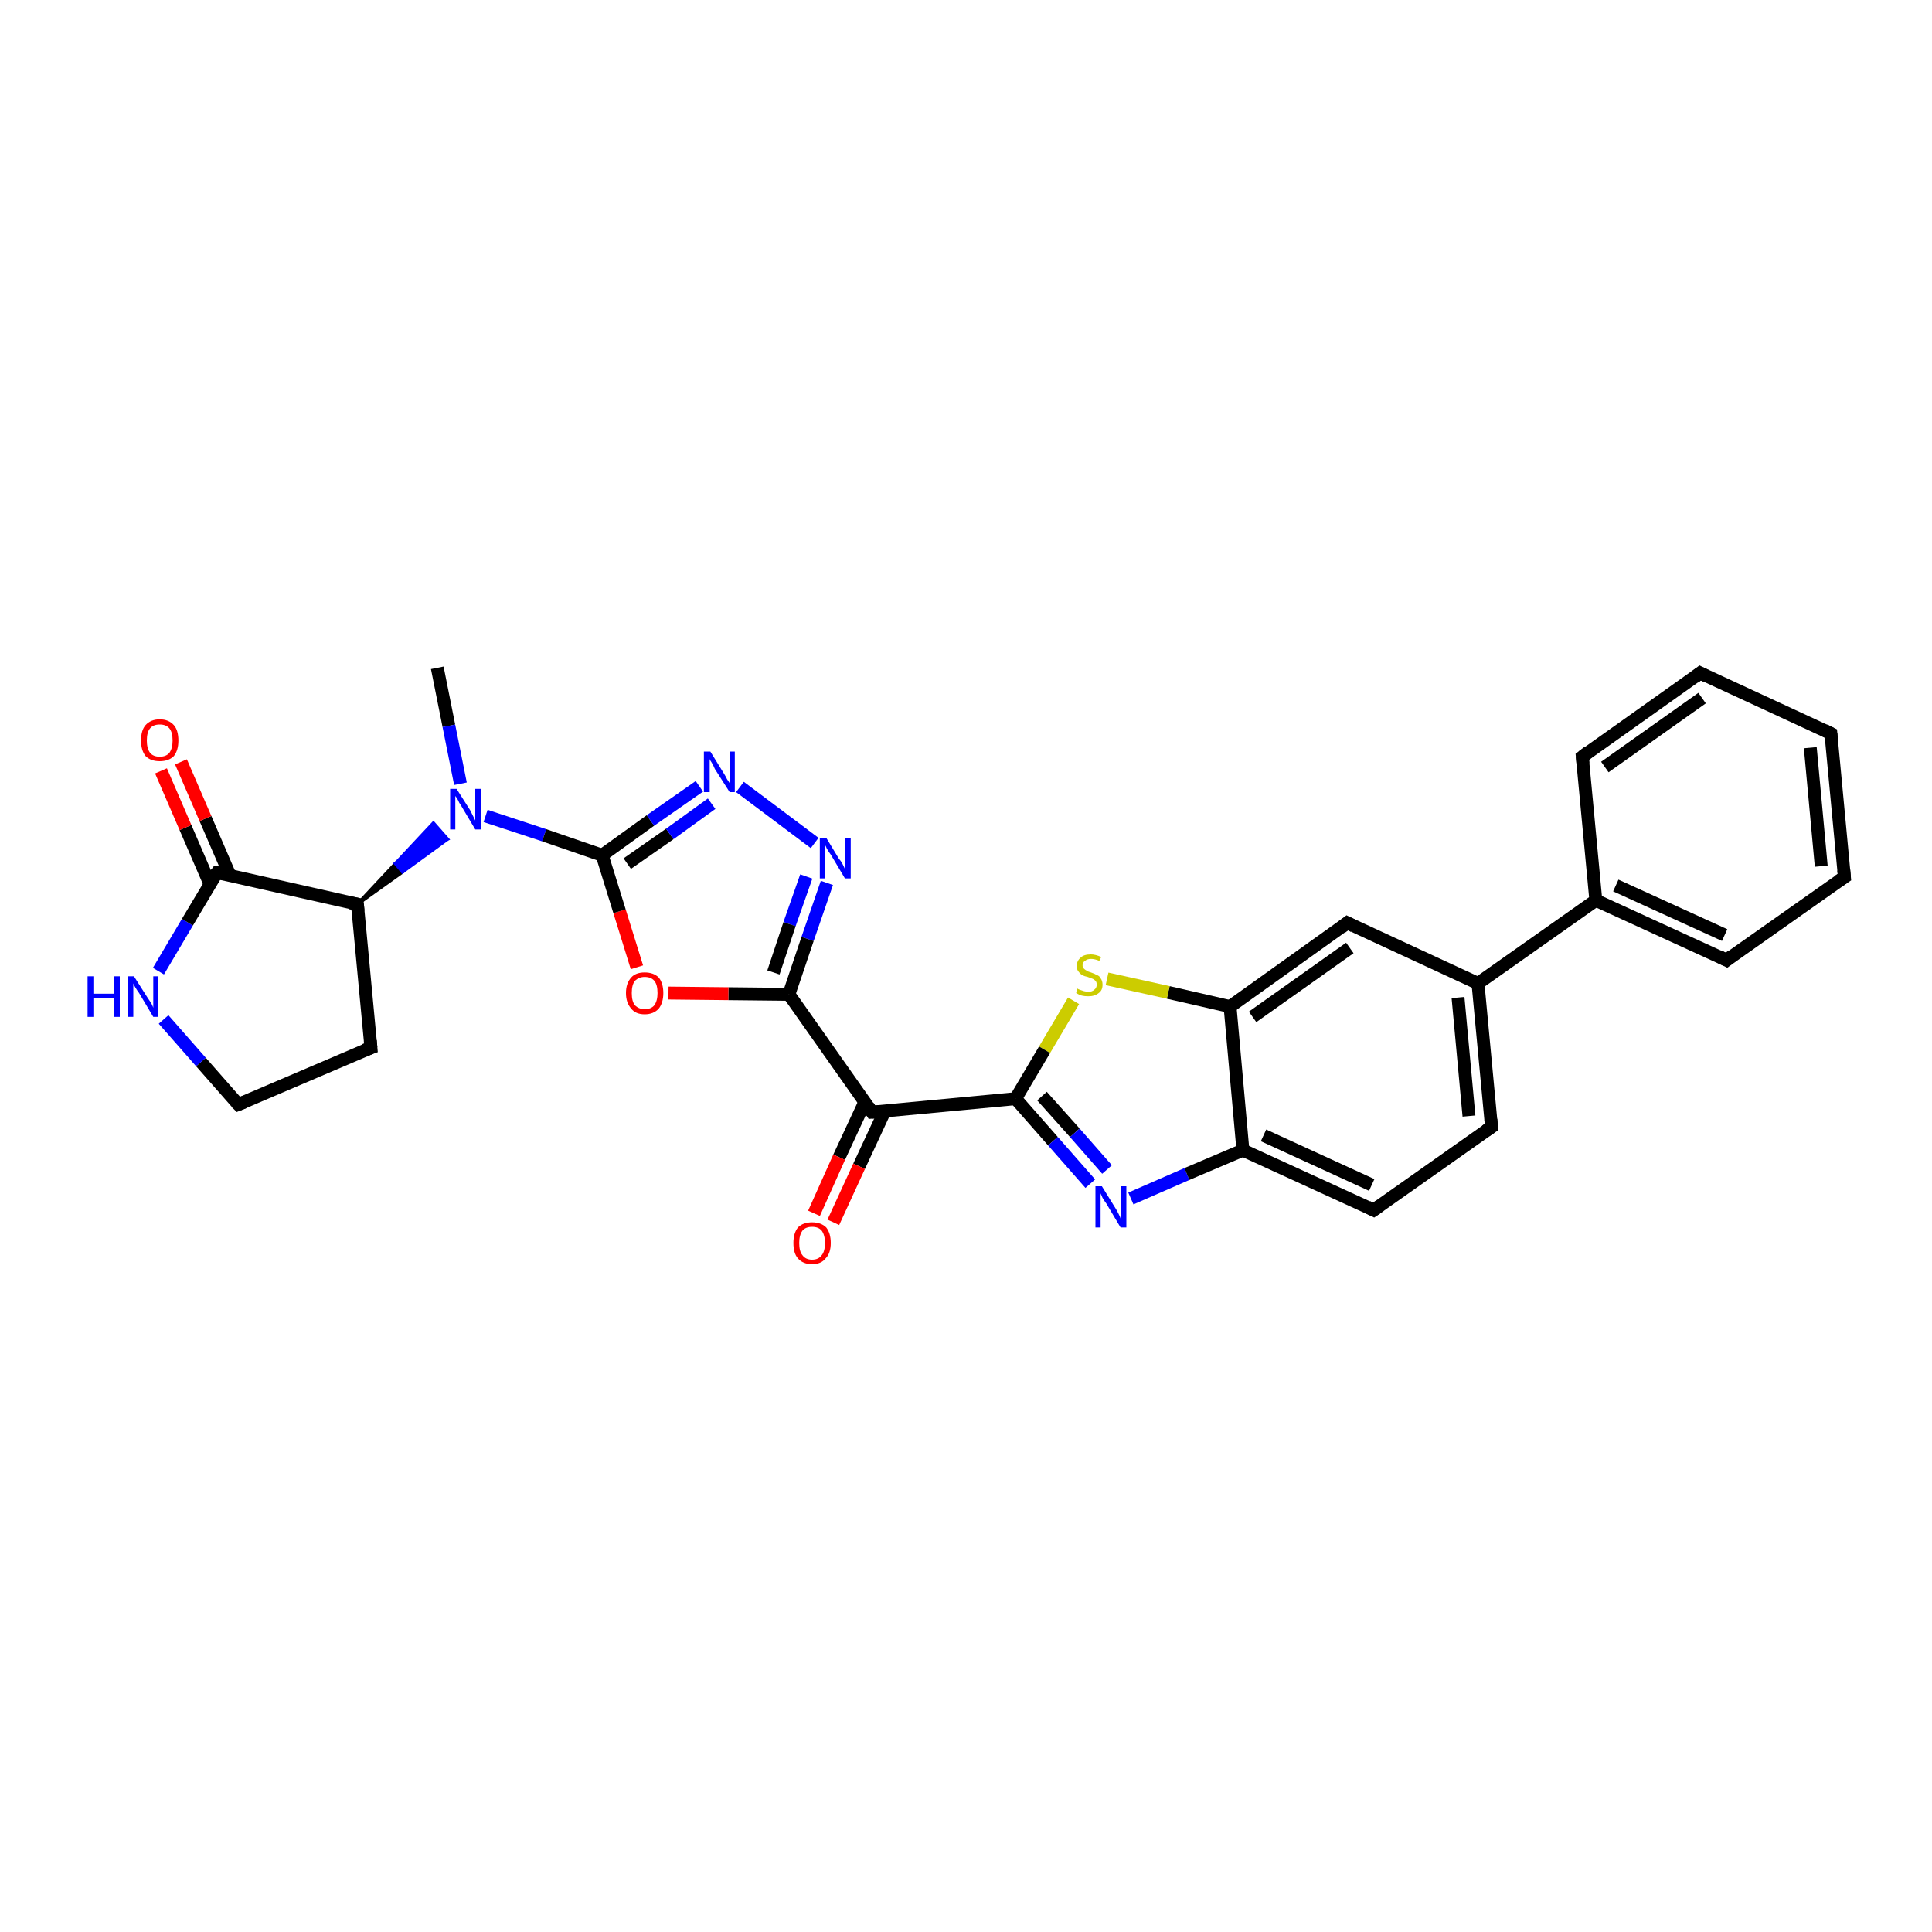 <?xml version='1.0' encoding='iso-8859-1'?>
<svg version='1.1' baseProfile='full'
              xmlns='http://www.w3.org/2000/svg'
                      xmlns:rdkit='http://www.rdkit.org/xml'
                      xmlns:xlink='http://www.w3.org/1999/xlink'
                  xml:space='preserve'
width='300px' height='300px' viewBox='0 0 300 300'>
<!-- END OF HEADER -->
<rect style='opacity:1.0;fill:#FFFFFF;stroke:none' width='300.0' height='300.0' x='0.0' y='0.0'> </rect>
<path class='bond-0 atom-0 atom-1' d='M 67.9,103.7 L 69.7,112.7' style='fill:none;fill-rule:evenodd;stroke:#000000;stroke-width:2.0px;stroke-linecap:butt;stroke-linejoin:miter;stroke-opacity:1' />
<path class='bond-0 atom-0 atom-1' d='M 69.7,112.7 L 71.5,121.7' style='fill:none;fill-rule:evenodd;stroke:#0000FF;stroke-width:2.0px;stroke-linecap:butt;stroke-linejoin:miter;stroke-opacity:1' />
<path class='bond-1 atom-2 atom-1' d='M 55.5,140.4 L 61.4,134.1 L 62.5,135.4 Z' style='fill:#000000;fill-rule:evenodd;fill-opacity:1;stroke:#000000;stroke-width:0.5px;stroke-linecap:butt;stroke-linejoin:miter;stroke-opacity:1;' />
<path class='bond-1 atom-2 atom-1' d='M 61.4,134.1 L 69.5,130.3 L 67.3,127.8 Z' style='fill:#0000FF;fill-rule:evenodd;fill-opacity:1;stroke:#0000FF;stroke-width:0.5px;stroke-linecap:butt;stroke-linejoin:miter;stroke-opacity:1;' />
<path class='bond-1 atom-2 atom-1' d='M 61.4,134.1 L 62.5,135.4 L 69.5,130.3 Z' style='fill:#0000FF;fill-rule:evenodd;fill-opacity:1;stroke:#0000FF;stroke-width:0.5px;stroke-linecap:butt;stroke-linejoin:miter;stroke-opacity:1;' />
<path class='bond-2 atom-2 atom-3' d='M 55.5,140.4 L 57.6,162.7' style='fill:none;fill-rule:evenodd;stroke:#000000;stroke-width:2.0px;stroke-linecap:butt;stroke-linejoin:miter;stroke-opacity:1' />
<path class='bond-3 atom-3 atom-4' d='M 57.6,162.7 L 37.0,171.5' style='fill:none;fill-rule:evenodd;stroke:#000000;stroke-width:2.0px;stroke-linecap:butt;stroke-linejoin:miter;stroke-opacity:1' />
<path class='bond-4 atom-4 atom-5' d='M 37.0,171.5 L 31.2,164.9' style='fill:none;fill-rule:evenodd;stroke:#000000;stroke-width:2.0px;stroke-linecap:butt;stroke-linejoin:miter;stroke-opacity:1' />
<path class='bond-4 atom-4 atom-5' d='M 31.2,164.9 L 25.4,158.3' style='fill:none;fill-rule:evenodd;stroke:#0000FF;stroke-width:2.0px;stroke-linecap:butt;stroke-linejoin:miter;stroke-opacity:1' />
<path class='bond-5 atom-5 atom-6' d='M 24.6,150.8 L 29.1,143.2' style='fill:none;fill-rule:evenodd;stroke:#0000FF;stroke-width:2.0px;stroke-linecap:butt;stroke-linejoin:miter;stroke-opacity:1' />
<path class='bond-5 atom-5 atom-6' d='M 29.1,143.2 L 33.7,135.5' style='fill:none;fill-rule:evenodd;stroke:#000000;stroke-width:2.0px;stroke-linecap:butt;stroke-linejoin:miter;stroke-opacity:1' />
<path class='bond-6 atom-6 atom-7' d='M 35.7,135.9 L 31.9,127.1' style='fill:none;fill-rule:evenodd;stroke:#000000;stroke-width:2.0px;stroke-linecap:butt;stroke-linejoin:miter;stroke-opacity:1' />
<path class='bond-6 atom-6 atom-7' d='M 31.9,127.1 L 28.1,118.3' style='fill:none;fill-rule:evenodd;stroke:#FF0000;stroke-width:2.0px;stroke-linecap:butt;stroke-linejoin:miter;stroke-opacity:1' />
<path class='bond-6 atom-6 atom-7' d='M 32.6,137.3 L 28.8,128.5' style='fill:none;fill-rule:evenodd;stroke:#000000;stroke-width:2.0px;stroke-linecap:butt;stroke-linejoin:miter;stroke-opacity:1' />
<path class='bond-6 atom-6 atom-7' d='M 28.8,128.5 L 25.0,119.7' style='fill:none;fill-rule:evenodd;stroke:#FF0000;stroke-width:2.0px;stroke-linecap:butt;stroke-linejoin:miter;stroke-opacity:1' />
<path class='bond-7 atom-1 atom-8' d='M 75.4,126.7 L 84.5,129.7' style='fill:none;fill-rule:evenodd;stroke:#0000FF;stroke-width:2.0px;stroke-linecap:butt;stroke-linejoin:miter;stroke-opacity:1' />
<path class='bond-7 atom-1 atom-8' d='M 84.5,129.7 L 93.5,132.8' style='fill:none;fill-rule:evenodd;stroke:#000000;stroke-width:2.0px;stroke-linecap:butt;stroke-linejoin:miter;stroke-opacity:1' />
<path class='bond-8 atom-8 atom-9' d='M 93.5,132.8 L 101.0,127.4' style='fill:none;fill-rule:evenodd;stroke:#000000;stroke-width:2.0px;stroke-linecap:butt;stroke-linejoin:miter;stroke-opacity:1' />
<path class='bond-8 atom-8 atom-9' d='M 101.0,127.4 L 108.6,122.1' style='fill:none;fill-rule:evenodd;stroke:#0000FF;stroke-width:2.0px;stroke-linecap:butt;stroke-linejoin:miter;stroke-opacity:1' />
<path class='bond-8 atom-8 atom-9' d='M 97.4,134.1 L 104.0,129.5' style='fill:none;fill-rule:evenodd;stroke:#000000;stroke-width:2.0px;stroke-linecap:butt;stroke-linejoin:miter;stroke-opacity:1' />
<path class='bond-8 atom-8 atom-9' d='M 104.0,129.5 L 110.5,124.8' style='fill:none;fill-rule:evenodd;stroke:#0000FF;stroke-width:2.0px;stroke-linecap:butt;stroke-linejoin:miter;stroke-opacity:1' />
<path class='bond-9 atom-9 atom-10' d='M 114.9,122.2 L 126.5,130.9' style='fill:none;fill-rule:evenodd;stroke:#0000FF;stroke-width:2.0px;stroke-linecap:butt;stroke-linejoin:miter;stroke-opacity:1' />
<path class='bond-10 atom-10 atom-11' d='M 128.4,137.1 L 125.4,145.8' style='fill:none;fill-rule:evenodd;stroke:#0000FF;stroke-width:2.0px;stroke-linecap:butt;stroke-linejoin:miter;stroke-opacity:1' />
<path class='bond-10 atom-10 atom-11' d='M 125.4,145.8 L 122.5,154.4' style='fill:none;fill-rule:evenodd;stroke:#000000;stroke-width:2.0px;stroke-linecap:butt;stroke-linejoin:miter;stroke-opacity:1' />
<path class='bond-10 atom-10 atom-11' d='M 125.2,136.1 L 122.6,143.5' style='fill:none;fill-rule:evenodd;stroke:#0000FF;stroke-width:2.0px;stroke-linecap:butt;stroke-linejoin:miter;stroke-opacity:1' />
<path class='bond-10 atom-10 atom-11' d='M 122.6,143.5 L 120.1,151.0' style='fill:none;fill-rule:evenodd;stroke:#000000;stroke-width:2.0px;stroke-linecap:butt;stroke-linejoin:miter;stroke-opacity:1' />
<path class='bond-11 atom-11 atom-12' d='M 122.5,154.4 L 113.1,154.3' style='fill:none;fill-rule:evenodd;stroke:#000000;stroke-width:2.0px;stroke-linecap:butt;stroke-linejoin:miter;stroke-opacity:1' />
<path class='bond-11 atom-11 atom-12' d='M 113.1,154.3 L 103.8,154.2' style='fill:none;fill-rule:evenodd;stroke:#FF0000;stroke-width:2.0px;stroke-linecap:butt;stroke-linejoin:miter;stroke-opacity:1' />
<path class='bond-12 atom-11 atom-13' d='M 122.5,154.4 L 135.4,172.7' style='fill:none;fill-rule:evenodd;stroke:#000000;stroke-width:2.0px;stroke-linecap:butt;stroke-linejoin:miter;stroke-opacity:1' />
<path class='bond-13 atom-13 atom-14' d='M 134.3,171.1 L 130.3,179.7' style='fill:none;fill-rule:evenodd;stroke:#000000;stroke-width:2.0px;stroke-linecap:butt;stroke-linejoin:miter;stroke-opacity:1' />
<path class='bond-13 atom-13 atom-14' d='M 130.3,179.7 L 126.4,188.4' style='fill:none;fill-rule:evenodd;stroke:#FF0000;stroke-width:2.0px;stroke-linecap:butt;stroke-linejoin:miter;stroke-opacity:1' />
<path class='bond-13 atom-13 atom-14' d='M 137.4,172.5 L 133.4,181.1' style='fill:none;fill-rule:evenodd;stroke:#000000;stroke-width:2.0px;stroke-linecap:butt;stroke-linejoin:miter;stroke-opacity:1' />
<path class='bond-13 atom-13 atom-14' d='M 133.4,181.1 L 129.4,189.8' style='fill:none;fill-rule:evenodd;stroke:#FF0000;stroke-width:2.0px;stroke-linecap:butt;stroke-linejoin:miter;stroke-opacity:1' />
<path class='bond-14 atom-13 atom-15' d='M 135.4,172.7 L 157.7,170.6' style='fill:none;fill-rule:evenodd;stroke:#000000;stroke-width:2.0px;stroke-linecap:butt;stroke-linejoin:miter;stroke-opacity:1' />
<path class='bond-15 atom-15 atom-16' d='M 157.7,170.6 L 163.5,177.2' style='fill:none;fill-rule:evenodd;stroke:#000000;stroke-width:2.0px;stroke-linecap:butt;stroke-linejoin:miter;stroke-opacity:1' />
<path class='bond-15 atom-15 atom-16' d='M 163.5,177.2 L 169.3,183.8' style='fill:none;fill-rule:evenodd;stroke:#0000FF;stroke-width:2.0px;stroke-linecap:butt;stroke-linejoin:miter;stroke-opacity:1' />
<path class='bond-15 atom-15 atom-16' d='M 161.8,170.2 L 166.9,175.9' style='fill:none;fill-rule:evenodd;stroke:#000000;stroke-width:2.0px;stroke-linecap:butt;stroke-linejoin:miter;stroke-opacity:1' />
<path class='bond-15 atom-15 atom-16' d='M 166.9,175.9 L 171.9,181.6' style='fill:none;fill-rule:evenodd;stroke:#0000FF;stroke-width:2.0px;stroke-linecap:butt;stroke-linejoin:miter;stroke-opacity:1' />
<path class='bond-16 atom-16 atom-17' d='M 175.6,186.1 L 184.3,182.3' style='fill:none;fill-rule:evenodd;stroke:#0000FF;stroke-width:2.0px;stroke-linecap:butt;stroke-linejoin:miter;stroke-opacity:1' />
<path class='bond-16 atom-16 atom-17' d='M 184.3,182.3 L 193.0,178.6' style='fill:none;fill-rule:evenodd;stroke:#000000;stroke-width:2.0px;stroke-linecap:butt;stroke-linejoin:miter;stroke-opacity:1' />
<path class='bond-17 atom-17 atom-18' d='M 193.0,178.6 L 213.3,187.9' style='fill:none;fill-rule:evenodd;stroke:#000000;stroke-width:2.0px;stroke-linecap:butt;stroke-linejoin:miter;stroke-opacity:1' />
<path class='bond-17 atom-17 atom-18' d='M 196.2,176.3 L 213.0,184.0' style='fill:none;fill-rule:evenodd;stroke:#000000;stroke-width:2.0px;stroke-linecap:butt;stroke-linejoin:miter;stroke-opacity:1' />
<path class='bond-18 atom-18 atom-19' d='M 213.3,187.9 L 231.6,175.0' style='fill:none;fill-rule:evenodd;stroke:#000000;stroke-width:2.0px;stroke-linecap:butt;stroke-linejoin:miter;stroke-opacity:1' />
<path class='bond-19 atom-19 atom-20' d='M 231.6,175.0 L 229.5,152.7' style='fill:none;fill-rule:evenodd;stroke:#000000;stroke-width:2.0px;stroke-linecap:butt;stroke-linejoin:miter;stroke-opacity:1' />
<path class='bond-19 atom-19 atom-20' d='M 228.1,173.3 L 226.4,154.9' style='fill:none;fill-rule:evenodd;stroke:#000000;stroke-width:2.0px;stroke-linecap:butt;stroke-linejoin:miter;stroke-opacity:1' />
<path class='bond-20 atom-20 atom-21' d='M 229.5,152.7 L 209.2,143.3' style='fill:none;fill-rule:evenodd;stroke:#000000;stroke-width:2.0px;stroke-linecap:butt;stroke-linejoin:miter;stroke-opacity:1' />
<path class='bond-21 atom-21 atom-22' d='M 209.2,143.3 L 191.0,156.3' style='fill:none;fill-rule:evenodd;stroke:#000000;stroke-width:2.0px;stroke-linecap:butt;stroke-linejoin:miter;stroke-opacity:1' />
<path class='bond-21 atom-21 atom-22' d='M 209.6,147.2 L 194.5,157.9' style='fill:none;fill-rule:evenodd;stroke:#000000;stroke-width:2.0px;stroke-linecap:butt;stroke-linejoin:miter;stroke-opacity:1' />
<path class='bond-22 atom-22 atom-23' d='M 191.0,156.3 L 181.4,154.1' style='fill:none;fill-rule:evenodd;stroke:#000000;stroke-width:2.0px;stroke-linecap:butt;stroke-linejoin:miter;stroke-opacity:1' />
<path class='bond-22 atom-22 atom-23' d='M 181.4,154.1 L 171.9,152.0' style='fill:none;fill-rule:evenodd;stroke:#CCCC00;stroke-width:2.0px;stroke-linecap:butt;stroke-linejoin:miter;stroke-opacity:1' />
<path class='bond-23 atom-20 atom-24' d='M 229.5,152.7 L 247.8,139.8' style='fill:none;fill-rule:evenodd;stroke:#000000;stroke-width:2.0px;stroke-linecap:butt;stroke-linejoin:miter;stroke-opacity:1' />
<path class='bond-24 atom-24 atom-25' d='M 247.8,139.8 L 268.1,149.1' style='fill:none;fill-rule:evenodd;stroke:#000000;stroke-width:2.0px;stroke-linecap:butt;stroke-linejoin:miter;stroke-opacity:1' />
<path class='bond-24 atom-24 atom-25' d='M 250.9,137.5 L 267.8,145.2' style='fill:none;fill-rule:evenodd;stroke:#000000;stroke-width:2.0px;stroke-linecap:butt;stroke-linejoin:miter;stroke-opacity:1' />
<path class='bond-25 atom-25 atom-26' d='M 268.1,149.1 L 286.4,136.2' style='fill:none;fill-rule:evenodd;stroke:#000000;stroke-width:2.0px;stroke-linecap:butt;stroke-linejoin:miter;stroke-opacity:1' />
<path class='bond-26 atom-26 atom-27' d='M 286.4,136.2 L 284.3,113.9' style='fill:none;fill-rule:evenodd;stroke:#000000;stroke-width:2.0px;stroke-linecap:butt;stroke-linejoin:miter;stroke-opacity:1' />
<path class='bond-26 atom-26 atom-27' d='M 282.8,134.5 L 281.1,116.1' style='fill:none;fill-rule:evenodd;stroke:#000000;stroke-width:2.0px;stroke-linecap:butt;stroke-linejoin:miter;stroke-opacity:1' />
<path class='bond-27 atom-27 atom-28' d='M 284.3,113.9 L 264.0,104.5' style='fill:none;fill-rule:evenodd;stroke:#000000;stroke-width:2.0px;stroke-linecap:butt;stroke-linejoin:miter;stroke-opacity:1' />
<path class='bond-28 atom-28 atom-29' d='M 264.0,104.5 L 245.7,117.5' style='fill:none;fill-rule:evenodd;stroke:#000000;stroke-width:2.0px;stroke-linecap:butt;stroke-linejoin:miter;stroke-opacity:1' />
<path class='bond-28 atom-28 atom-29' d='M 264.3,108.4 L 249.2,119.1' style='fill:none;fill-rule:evenodd;stroke:#000000;stroke-width:2.0px;stroke-linecap:butt;stroke-linejoin:miter;stroke-opacity:1' />
<path class='bond-29 atom-6 atom-2' d='M 33.7,135.5 L 55.5,140.4' style='fill:none;fill-rule:evenodd;stroke:#000000;stroke-width:2.0px;stroke-linecap:butt;stroke-linejoin:miter;stroke-opacity:1' />
<path class='bond-30 atom-12 atom-8' d='M 98.9,150.2 L 96.2,141.5' style='fill:none;fill-rule:evenodd;stroke:#FF0000;stroke-width:2.0px;stroke-linecap:butt;stroke-linejoin:miter;stroke-opacity:1' />
<path class='bond-30 atom-12 atom-8' d='M 96.2,141.5 L 93.5,132.8' style='fill:none;fill-rule:evenodd;stroke:#000000;stroke-width:2.0px;stroke-linecap:butt;stroke-linejoin:miter;stroke-opacity:1' />
<path class='bond-31 atom-23 atom-15' d='M 166.7,155.4 L 162.2,163.0' style='fill:none;fill-rule:evenodd;stroke:#CCCC00;stroke-width:2.0px;stroke-linecap:butt;stroke-linejoin:miter;stroke-opacity:1' />
<path class='bond-31 atom-23 atom-15' d='M 162.2,163.0 L 157.7,170.6' style='fill:none;fill-rule:evenodd;stroke:#000000;stroke-width:2.0px;stroke-linecap:butt;stroke-linejoin:miter;stroke-opacity:1' />
<path class='bond-32 atom-29 atom-24' d='M 245.7,117.5 L 247.8,139.8' style='fill:none;fill-rule:evenodd;stroke:#000000;stroke-width:2.0px;stroke-linecap:butt;stroke-linejoin:miter;stroke-opacity:1' />
<path class='bond-33 atom-22 atom-17' d='M 191.0,156.3 L 193.0,178.6' style='fill:none;fill-rule:evenodd;stroke:#000000;stroke-width:2.0px;stroke-linecap:butt;stroke-linejoin:miter;stroke-opacity:1' />
<path d='M 55.6,141.5 L 55.5,140.4 L 54.4,140.2' style='fill:none;stroke:#000000;stroke-width:2.0px;stroke-linecap:butt;stroke-linejoin:miter;stroke-opacity:1;' />
<path d='M 57.5,161.6 L 57.6,162.7 L 56.5,163.1' style='fill:none;stroke:#000000;stroke-width:2.0px;stroke-linecap:butt;stroke-linejoin:miter;stroke-opacity:1;' />
<path d='M 38.0,171.1 L 37.0,171.5 L 36.7,171.2' style='fill:none;stroke:#000000;stroke-width:2.0px;stroke-linecap:butt;stroke-linejoin:miter;stroke-opacity:1;' />
<path d='M 33.4,135.9 L 33.7,135.5 L 34.8,135.7' style='fill:none;stroke:#000000;stroke-width:2.0px;stroke-linecap:butt;stroke-linejoin:miter;stroke-opacity:1;' />
<path d='M 134.8,171.8 L 135.4,172.7 L 136.6,172.6' style='fill:none;stroke:#000000;stroke-width:2.0px;stroke-linecap:butt;stroke-linejoin:miter;stroke-opacity:1;' />
<path d='M 212.3,187.4 L 213.3,187.9 L 214.3,187.2' style='fill:none;stroke:#000000;stroke-width:2.0px;stroke-linecap:butt;stroke-linejoin:miter;stroke-opacity:1;' />
<path d='M 230.7,175.6 L 231.6,175.0 L 231.5,173.8' style='fill:none;stroke:#000000;stroke-width:2.0px;stroke-linecap:butt;stroke-linejoin:miter;stroke-opacity:1;' />
<path d='M 210.2,143.8 L 209.2,143.3 L 208.3,144.0' style='fill:none;stroke:#000000;stroke-width:2.0px;stroke-linecap:butt;stroke-linejoin:miter;stroke-opacity:1;' />
<path d='M 267.1,148.6 L 268.1,149.1 L 269.0,148.4' style='fill:none;stroke:#000000;stroke-width:2.0px;stroke-linecap:butt;stroke-linejoin:miter;stroke-opacity:1;' />
<path d='M 285.5,136.8 L 286.4,136.2 L 286.3,135.1' style='fill:none;stroke:#000000;stroke-width:2.0px;stroke-linecap:butt;stroke-linejoin:miter;stroke-opacity:1;' />
<path d='M 284.4,115.0 L 284.3,113.9 L 283.3,113.4' style='fill:none;stroke:#000000;stroke-width:2.0px;stroke-linecap:butt;stroke-linejoin:miter;stroke-opacity:1;' />
<path d='M 265.0,105.0 L 264.0,104.5 L 263.1,105.2' style='fill:none;stroke:#000000;stroke-width:2.0px;stroke-linecap:butt;stroke-linejoin:miter;stroke-opacity:1;' />
<path d='M 246.6,116.8 L 245.7,117.5 L 245.8,118.6' style='fill:none;stroke:#000000;stroke-width:2.0px;stroke-linecap:butt;stroke-linejoin:miter;stroke-opacity:1;' />
<path class='atom-1' d='M 70.9 122.5
L 73.0 125.8
Q 73.2 126.2, 73.5 126.8
Q 73.8 127.4, 73.8 127.4
L 73.8 122.5
L 74.7 122.5
L 74.7 128.8
L 73.8 128.8
L 71.6 125.1
Q 71.3 124.7, 71.1 124.2
Q 70.8 123.7, 70.7 123.6
L 70.7 128.8
L 69.9 128.8
L 69.9 122.5
L 70.9 122.5
' fill='#0000FF'/>
<path class='atom-5' d='M 13.6 151.6
L 14.5 151.6
L 14.5 154.3
L 17.7 154.3
L 17.7 151.6
L 18.6 151.6
L 18.6 157.9
L 17.7 157.9
L 17.7 155.0
L 14.5 155.0
L 14.5 157.9
L 13.6 157.9
L 13.6 151.6
' fill='#0000FF'/>
<path class='atom-5' d='M 20.8 151.6
L 22.9 154.9
Q 23.1 155.2, 23.5 155.8
Q 23.8 156.4, 23.8 156.5
L 23.8 151.6
L 24.6 151.6
L 24.6 157.9
L 23.8 157.9
L 21.6 154.2
Q 21.3 153.8, 21.0 153.3
Q 20.7 152.8, 20.7 152.7
L 20.7 157.9
L 19.8 157.9
L 19.8 151.6
L 20.8 151.6
' fill='#0000FF'/>
<path class='atom-7' d='M 21.9 115.0
Q 21.9 113.4, 22.6 112.6
Q 23.4 111.7, 24.8 111.7
Q 26.2 111.7, 27.0 112.6
Q 27.7 113.4, 27.7 115.0
Q 27.7 116.5, 27.0 117.4
Q 26.2 118.2, 24.8 118.2
Q 23.4 118.2, 22.6 117.4
Q 21.9 116.5, 21.9 115.0
M 24.8 117.5
Q 25.8 117.5, 26.3 116.9
Q 26.8 116.2, 26.8 115.0
Q 26.8 113.7, 26.3 113.1
Q 25.8 112.5, 24.8 112.5
Q 23.8 112.5, 23.3 113.1
Q 22.8 113.7, 22.8 115.0
Q 22.8 116.2, 23.3 116.9
Q 23.8 117.5, 24.8 117.5
' fill='#FF0000'/>
<path class='atom-9' d='M 110.3 116.7
L 112.4 120.1
Q 112.6 120.4, 112.9 121.0
Q 113.3 121.6, 113.3 121.6
L 113.3 116.7
L 114.1 116.7
L 114.1 123.0
L 113.3 123.0
L 111.0 119.4
Q 110.8 118.9, 110.5 118.4
Q 110.2 118.0, 110.2 117.8
L 110.2 123.0
L 109.3 123.0
L 109.3 116.7
L 110.3 116.7
' fill='#0000FF'/>
<path class='atom-10' d='M 128.3 130.1
L 130.3 133.4
Q 130.6 133.7, 130.9 134.3
Q 131.2 134.9, 131.2 135.0
L 131.2 130.1
L 132.1 130.1
L 132.1 136.4
L 131.2 136.4
L 129.0 132.7
Q 128.7 132.3, 128.4 131.8
Q 128.2 131.3, 128.1 131.2
L 128.1 136.4
L 127.3 136.4
L 127.3 130.1
L 128.3 130.1
' fill='#0000FF'/>
<path class='atom-12' d='M 97.2 154.2
Q 97.2 152.7, 98.0 151.8
Q 98.7 151.0, 100.1 151.0
Q 101.5 151.0, 102.3 151.8
Q 103.0 152.7, 103.0 154.2
Q 103.0 155.7, 102.3 156.6
Q 101.5 157.5, 100.1 157.5
Q 98.7 157.5, 98.0 156.6
Q 97.2 155.7, 97.2 154.2
M 100.1 156.7
Q 101.1 156.7, 101.6 156.1
Q 102.1 155.4, 102.1 154.2
Q 102.1 152.9, 101.6 152.3
Q 101.1 151.7, 100.1 151.7
Q 99.2 151.7, 98.6 152.3
Q 98.1 152.9, 98.1 154.2
Q 98.1 155.5, 98.6 156.1
Q 99.2 156.7, 100.1 156.7
' fill='#FF0000'/>
<path class='atom-14' d='M 123.2 193.0
Q 123.2 191.5, 123.9 190.6
Q 124.7 189.8, 126.1 189.8
Q 127.5 189.8, 128.3 190.6
Q 129.0 191.5, 129.0 193.0
Q 129.0 194.6, 128.2 195.4
Q 127.5 196.3, 126.1 196.3
Q 124.7 196.3, 123.9 195.4
Q 123.2 194.6, 123.2 193.0
M 126.1 195.6
Q 127.1 195.6, 127.6 194.9
Q 128.1 194.3, 128.1 193.0
Q 128.1 191.8, 127.6 191.1
Q 127.1 190.5, 126.1 190.5
Q 125.1 190.5, 124.6 191.1
Q 124.1 191.8, 124.1 193.0
Q 124.1 194.3, 124.6 194.9
Q 125.1 195.6, 126.1 195.6
' fill='#FF0000'/>
<path class='atom-16' d='M 171.1 184.2
L 173.2 187.6
Q 173.4 187.9, 173.7 188.5
Q 174.0 189.1, 174.0 189.2
L 174.0 184.2
L 174.9 184.2
L 174.9 190.6
L 174.0 190.6
L 171.8 186.9
Q 171.5 186.5, 171.2 186.0
Q 171.0 185.5, 170.9 185.3
L 170.9 190.6
L 170.1 190.6
L 170.1 184.2
L 171.1 184.2
' fill='#0000FF'/>
<path class='atom-23' d='M 167.3 153.5
Q 167.4 153.6, 167.7 153.7
Q 168.0 153.8, 168.3 153.9
Q 168.7 154.0, 169.0 154.0
Q 169.6 154.0, 169.9 153.7
Q 170.3 153.4, 170.3 152.9
Q 170.3 152.5, 170.1 152.3
Q 169.9 152.1, 169.7 152.0
Q 169.4 151.9, 168.9 151.7
Q 168.4 151.6, 168.0 151.4
Q 167.7 151.2, 167.5 150.9
Q 167.2 150.6, 167.2 150.0
Q 167.2 149.2, 167.8 148.7
Q 168.3 148.2, 169.4 148.2
Q 170.1 148.2, 171.0 148.6
L 170.7 149.2
Q 170.0 148.9, 169.4 148.9
Q 168.8 148.9, 168.5 149.2
Q 168.1 149.4, 168.1 149.9
Q 168.1 150.2, 168.3 150.4
Q 168.5 150.6, 168.7 150.7
Q 169.0 150.9, 169.4 151.0
Q 170.0 151.2, 170.3 151.4
Q 170.7 151.5, 170.9 151.9
Q 171.2 152.3, 171.2 152.9
Q 171.2 153.8, 170.6 154.2
Q 170.0 154.7, 169.0 154.7
Q 168.4 154.7, 168.0 154.6
Q 167.6 154.5, 167.1 154.2
L 167.3 153.5
' fill='#CCCC00'/>
</svg>
